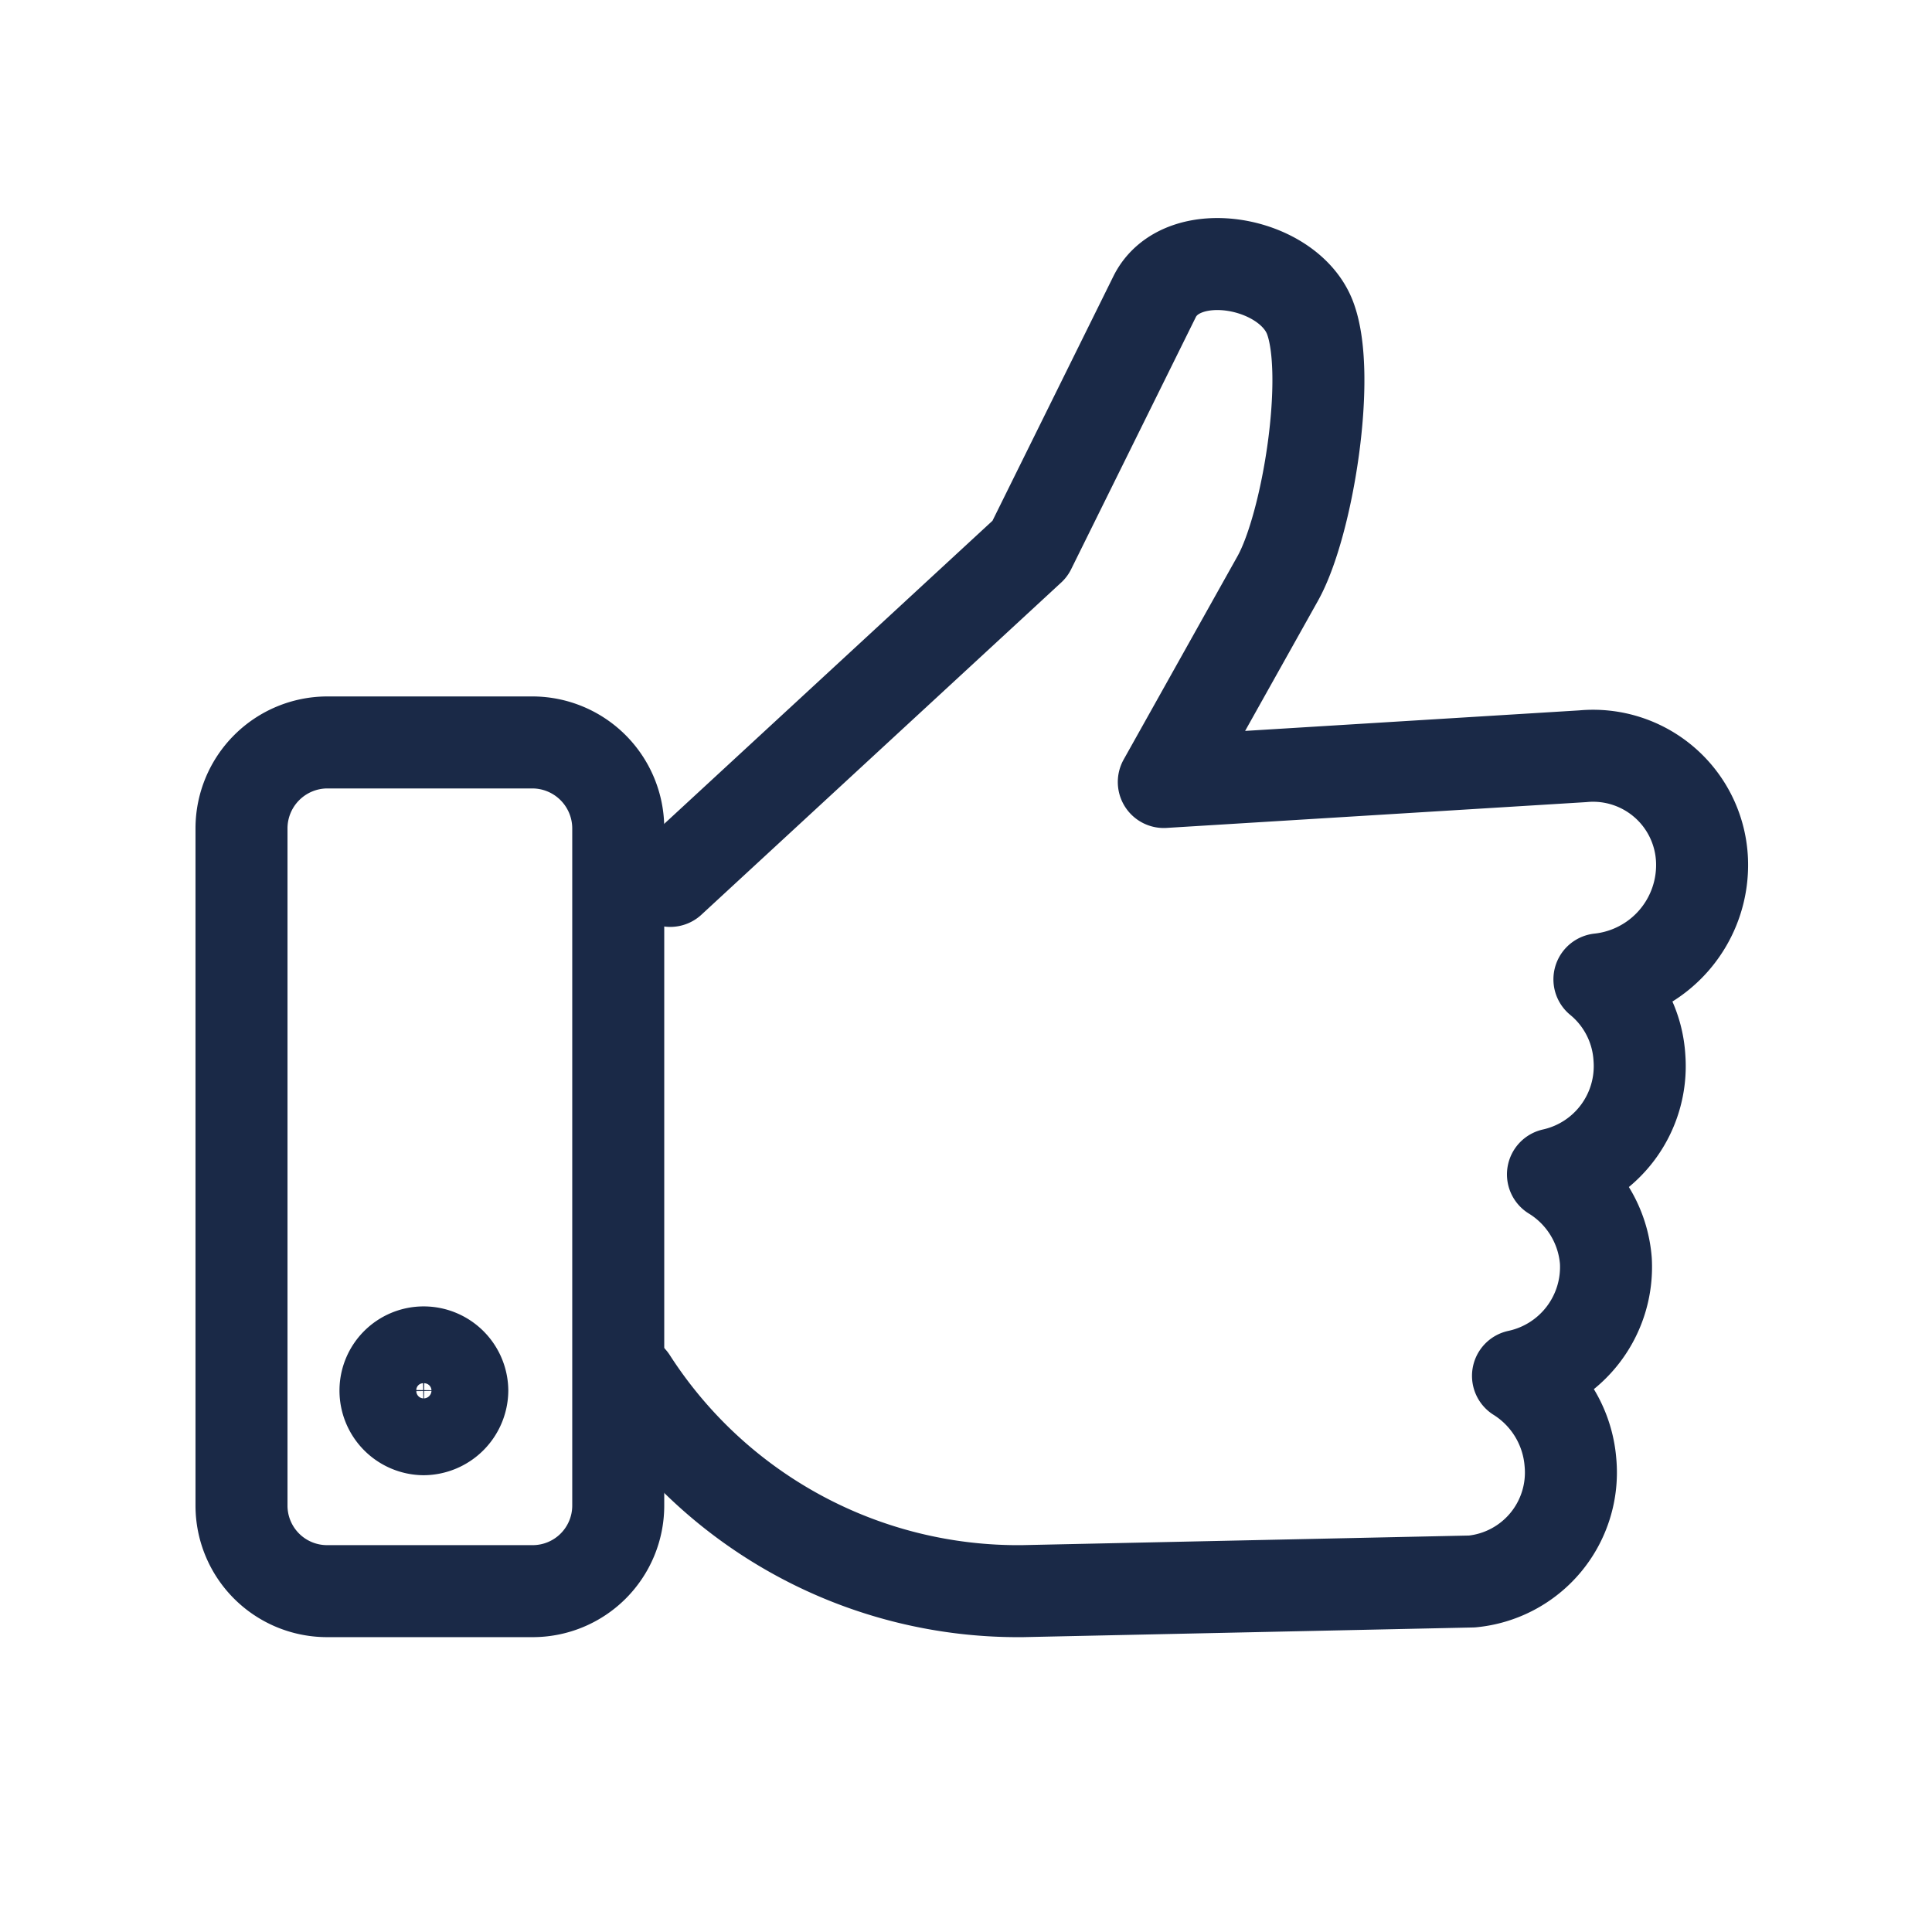 <svg id="Layer_1" data-name="Layer 1" xmlns="http://www.w3.org/2000/svg" viewBox="0 0 42 42"><defs><style>.cls-1,.cls-2{fill:none;stroke:#1a2947;stroke-width:2px;}.cls-1{stroke-linecap:round;stroke-linejoin:round;}.cls-2{stroke-miterlimit:22.93;}</style></defs><title>icon1</title><path class="cls-1" d="M14.57,19.15l7.82-7.22L25.1,6.45c.59-1.19,2.91-.78,3.38.46s-.05,4.49-.7,5.66L25.3,17l9.11-.56A2.37,2.37,0,0,1,37,18.7h0a2.5,2.5,0,0,1-2.23,2.59h0A2.39,2.39,0,0,1,35.64,23h0a2.41,2.41,0,0,1-1.88,2.53,2.43,2.43,0,0,1,1.15,1.88h0A2.42,2.42,0,0,1,33,29.91a2.45,2.45,0,0,1,1.14,1.88h0A2.38,2.38,0,0,1,32,34.38l-9.77.21A10,10,0,0,1,13.72,30"/><path class="cls-2" d="M7.11,16.14h4.47A1.87,1.87,0,0,1,13.44,18V32.73a1.86,1.86,0,0,1-1.86,1.86H7.11a1.86,1.86,0,0,1-1.86-1.86V18a1.87,1.87,0,0,1,1.86-1.86ZM9.21,29.4a.84.84,0,0,1,.84.83.85.85,0,0,1-.84.84.84.84,0,0,1-.83-.84.83.83,0,0,1,.83-.83Z"/></svg>